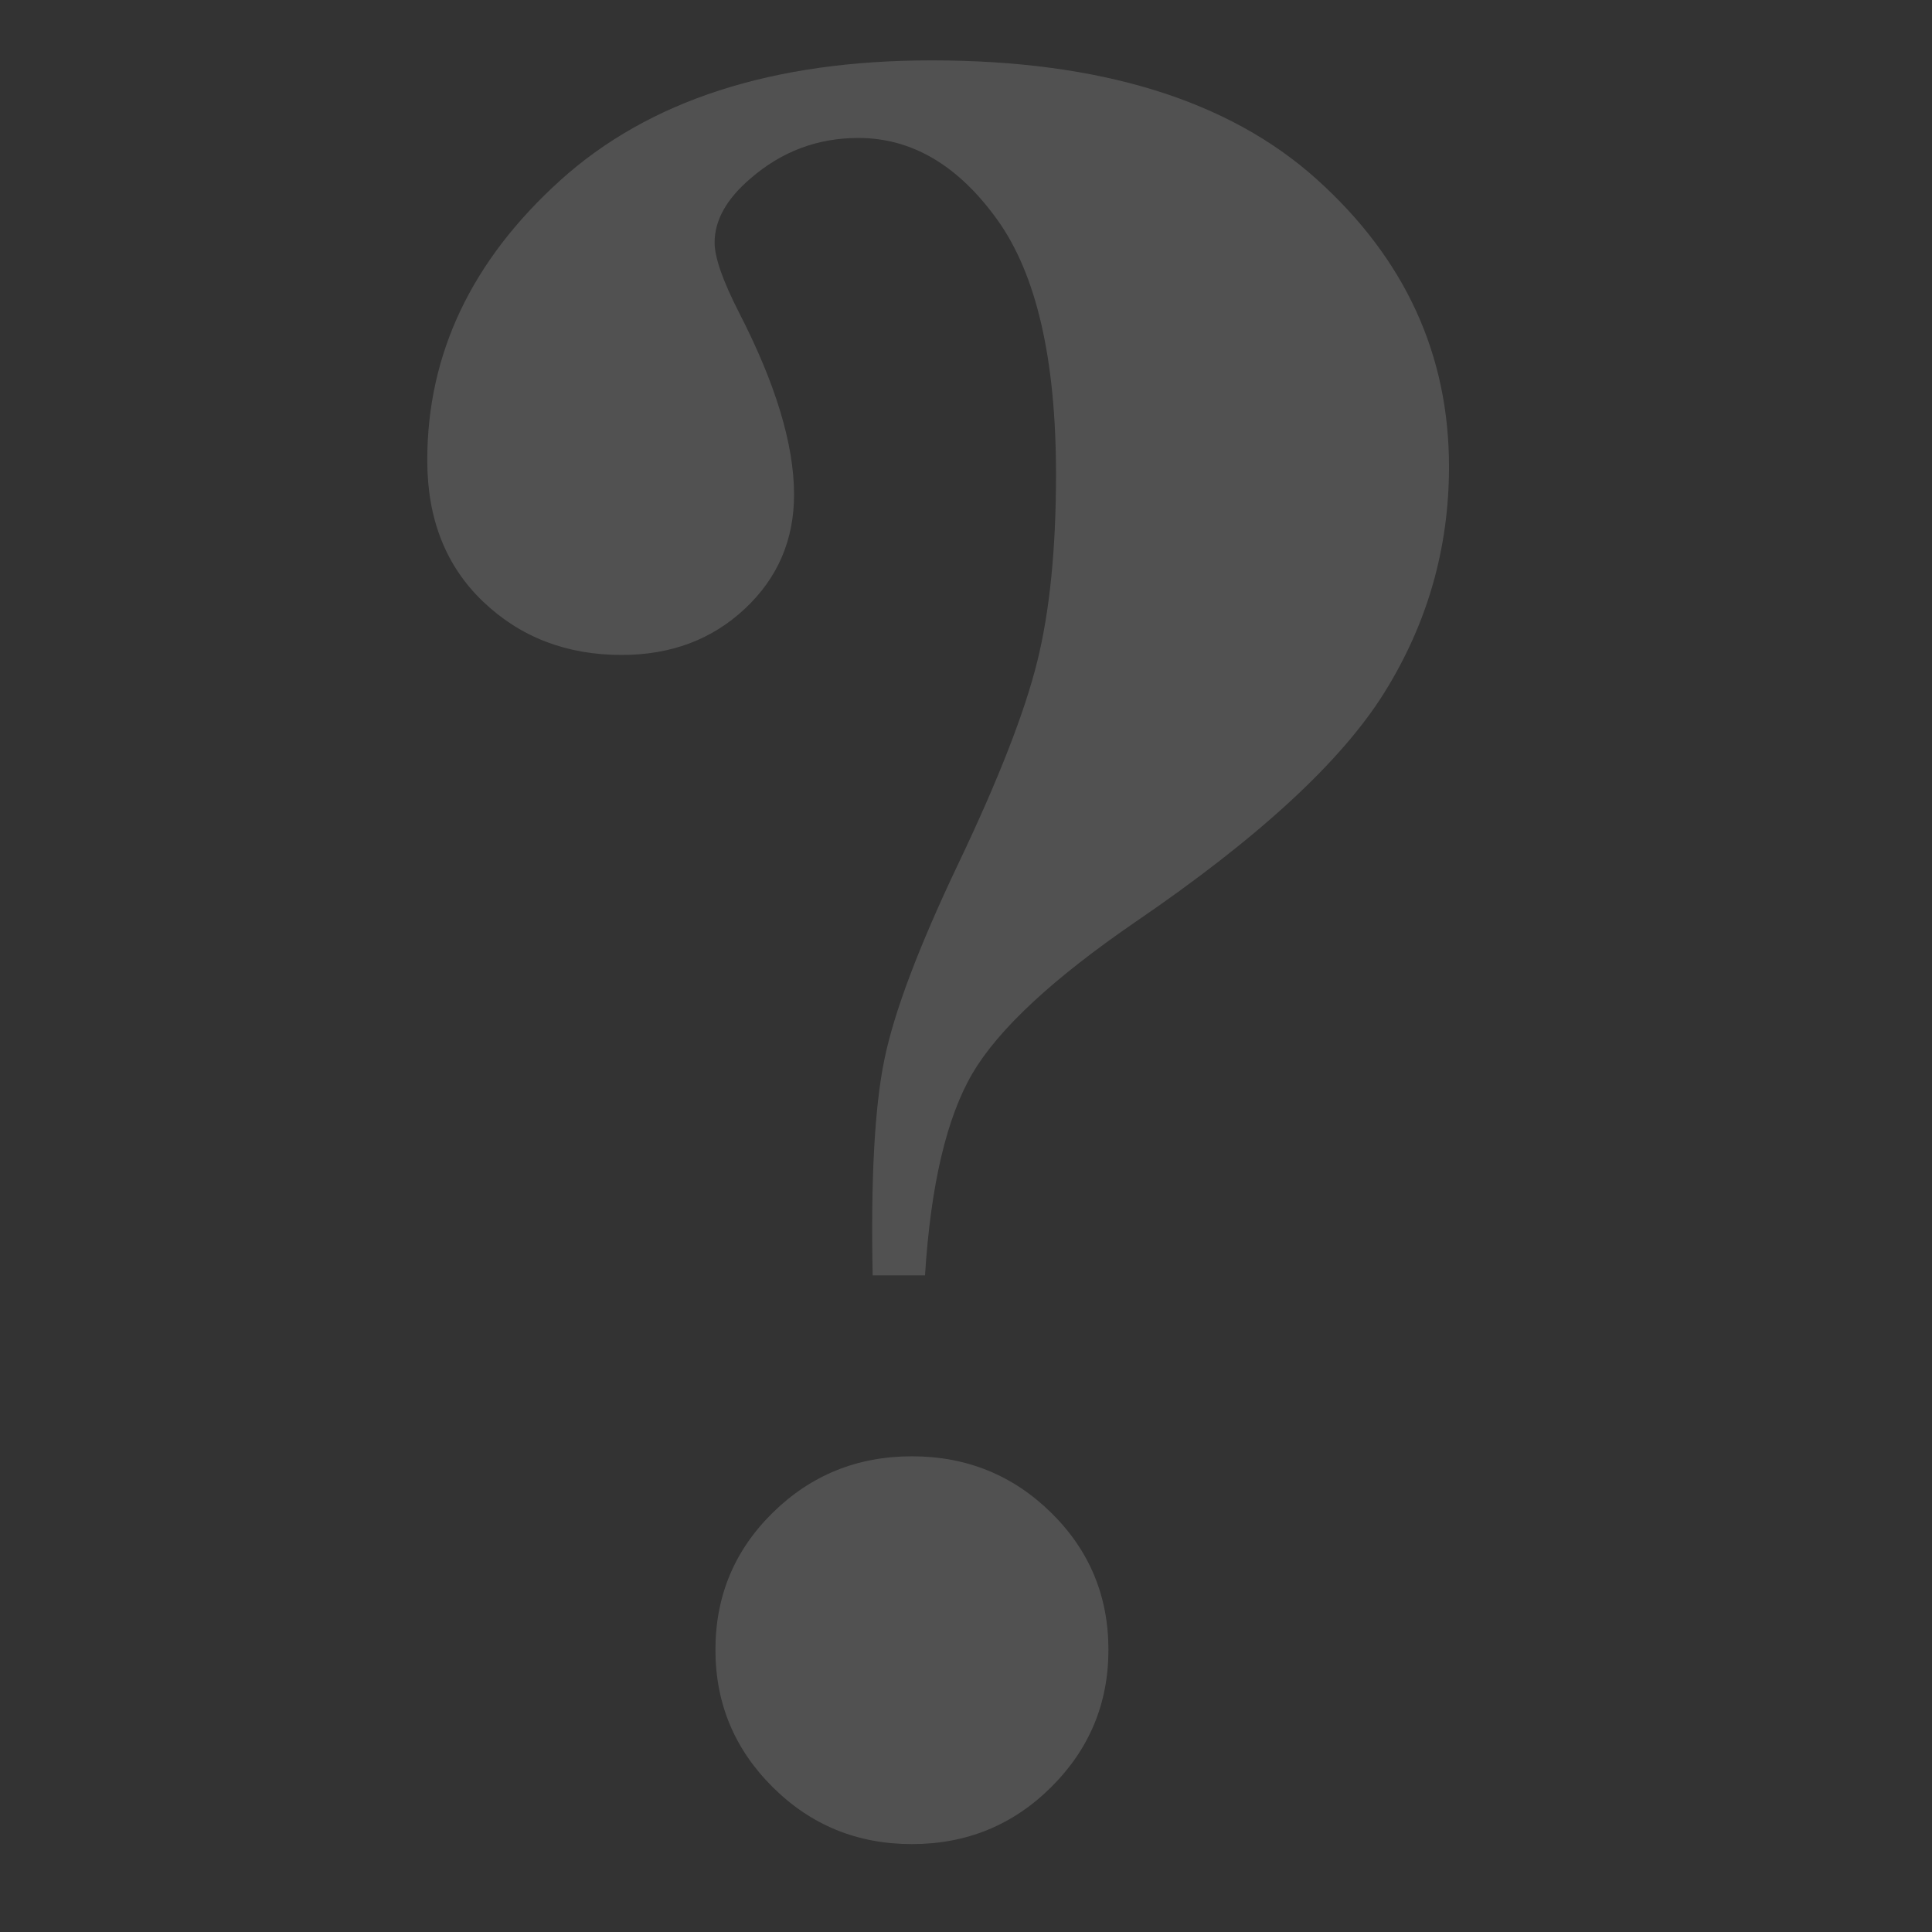 ﻿<?xml version="1.0" encoding="utf-8"?>
<!DOCTYPE svg PUBLIC "-//W3C//DTD SVG 1.1//EN" "http://www.w3.org/Graphics/SVG/1.1/DTD/svg11.dtd">
<svg xmlns="http://www.w3.org/2000/svg" xmlns:xlink="http://www.w3.org/1999/xlink" version="1.1" baseProfile="full" width="32" height="32" viewBox="0 0 32.00 32.00" enable-background="new 0 0 32.00 32.00" xml:space="preserve">
	<rect x="0" y="0" width="32.00" height="32.00" fill="#333333" stroke="none"/>
	<path fill="#ffffff" fill-opacity="0.15" stroke-linejoin="round" d="M 15.321,21.124L 14.454,21.124C 14.422,19.532 14.486,18.342 14.647,17.555C 14.807,16.768 15.217,15.682 15.877,14.297C 16.537,12.912 16.971,11.8 17.179,10.962C 17.387,10.123 17.491,9.088 17.491,7.857C 17.491,5.949 17.167,4.542 16.518,3.639C 15.869,2.736 15.102,2.285 14.216,2.285C 13.543,2.285 12.948,2.508 12.433,2.954C 12.035,3.293 11.836,3.647 11.836,4.017C 11.836,4.263 11.97,4.646 12.236,5.168C 12.847,6.354 13.152,7.362 13.152,8.192C 13.152,8.946 12.879,9.577 12.335,10.085C 11.79,10.594 11.111,10.848 10.297,10.848C 9.384,10.848 8.619,10.554 8.002,9.965C 7.385,9.376 7.077,8.596 7.077,7.623C 7.077,5.862 7.81,4.317 9.277,2.99C 10.744,1.663 12.795,1 15.43,1C 18.223,1 20.35,1.657 21.81,2.97C 23.27,4.284 24,5.87 24,7.73C 24,9.077 23.644,10.323 22.932,11.467C 22.22,12.611 20.845,13.879 18.806,15.27C 17.441,16.207 16.543,17.041 16.111,17.772C 15.68,18.504 15.416,19.621 15.321,21.124 Z M 15.104,24.121C 16.008,24.121 16.777,24.433 17.41,25.055C 18.043,25.677 18.359,26.434 18.359,27.326C 18.359,28.214 18.043,28.972 17.41,29.601C 16.777,30.23 16.008,30.544 15.104,30.544C 14.2,30.544 13.432,30.23 12.799,29.601C 12.166,28.972 11.85,28.214 11.85,27.326C 11.85,26.434 12.166,25.677 12.799,25.055C 13.432,24.433 14.2,24.121 15.104,24.121 Z "/>
</svg>
